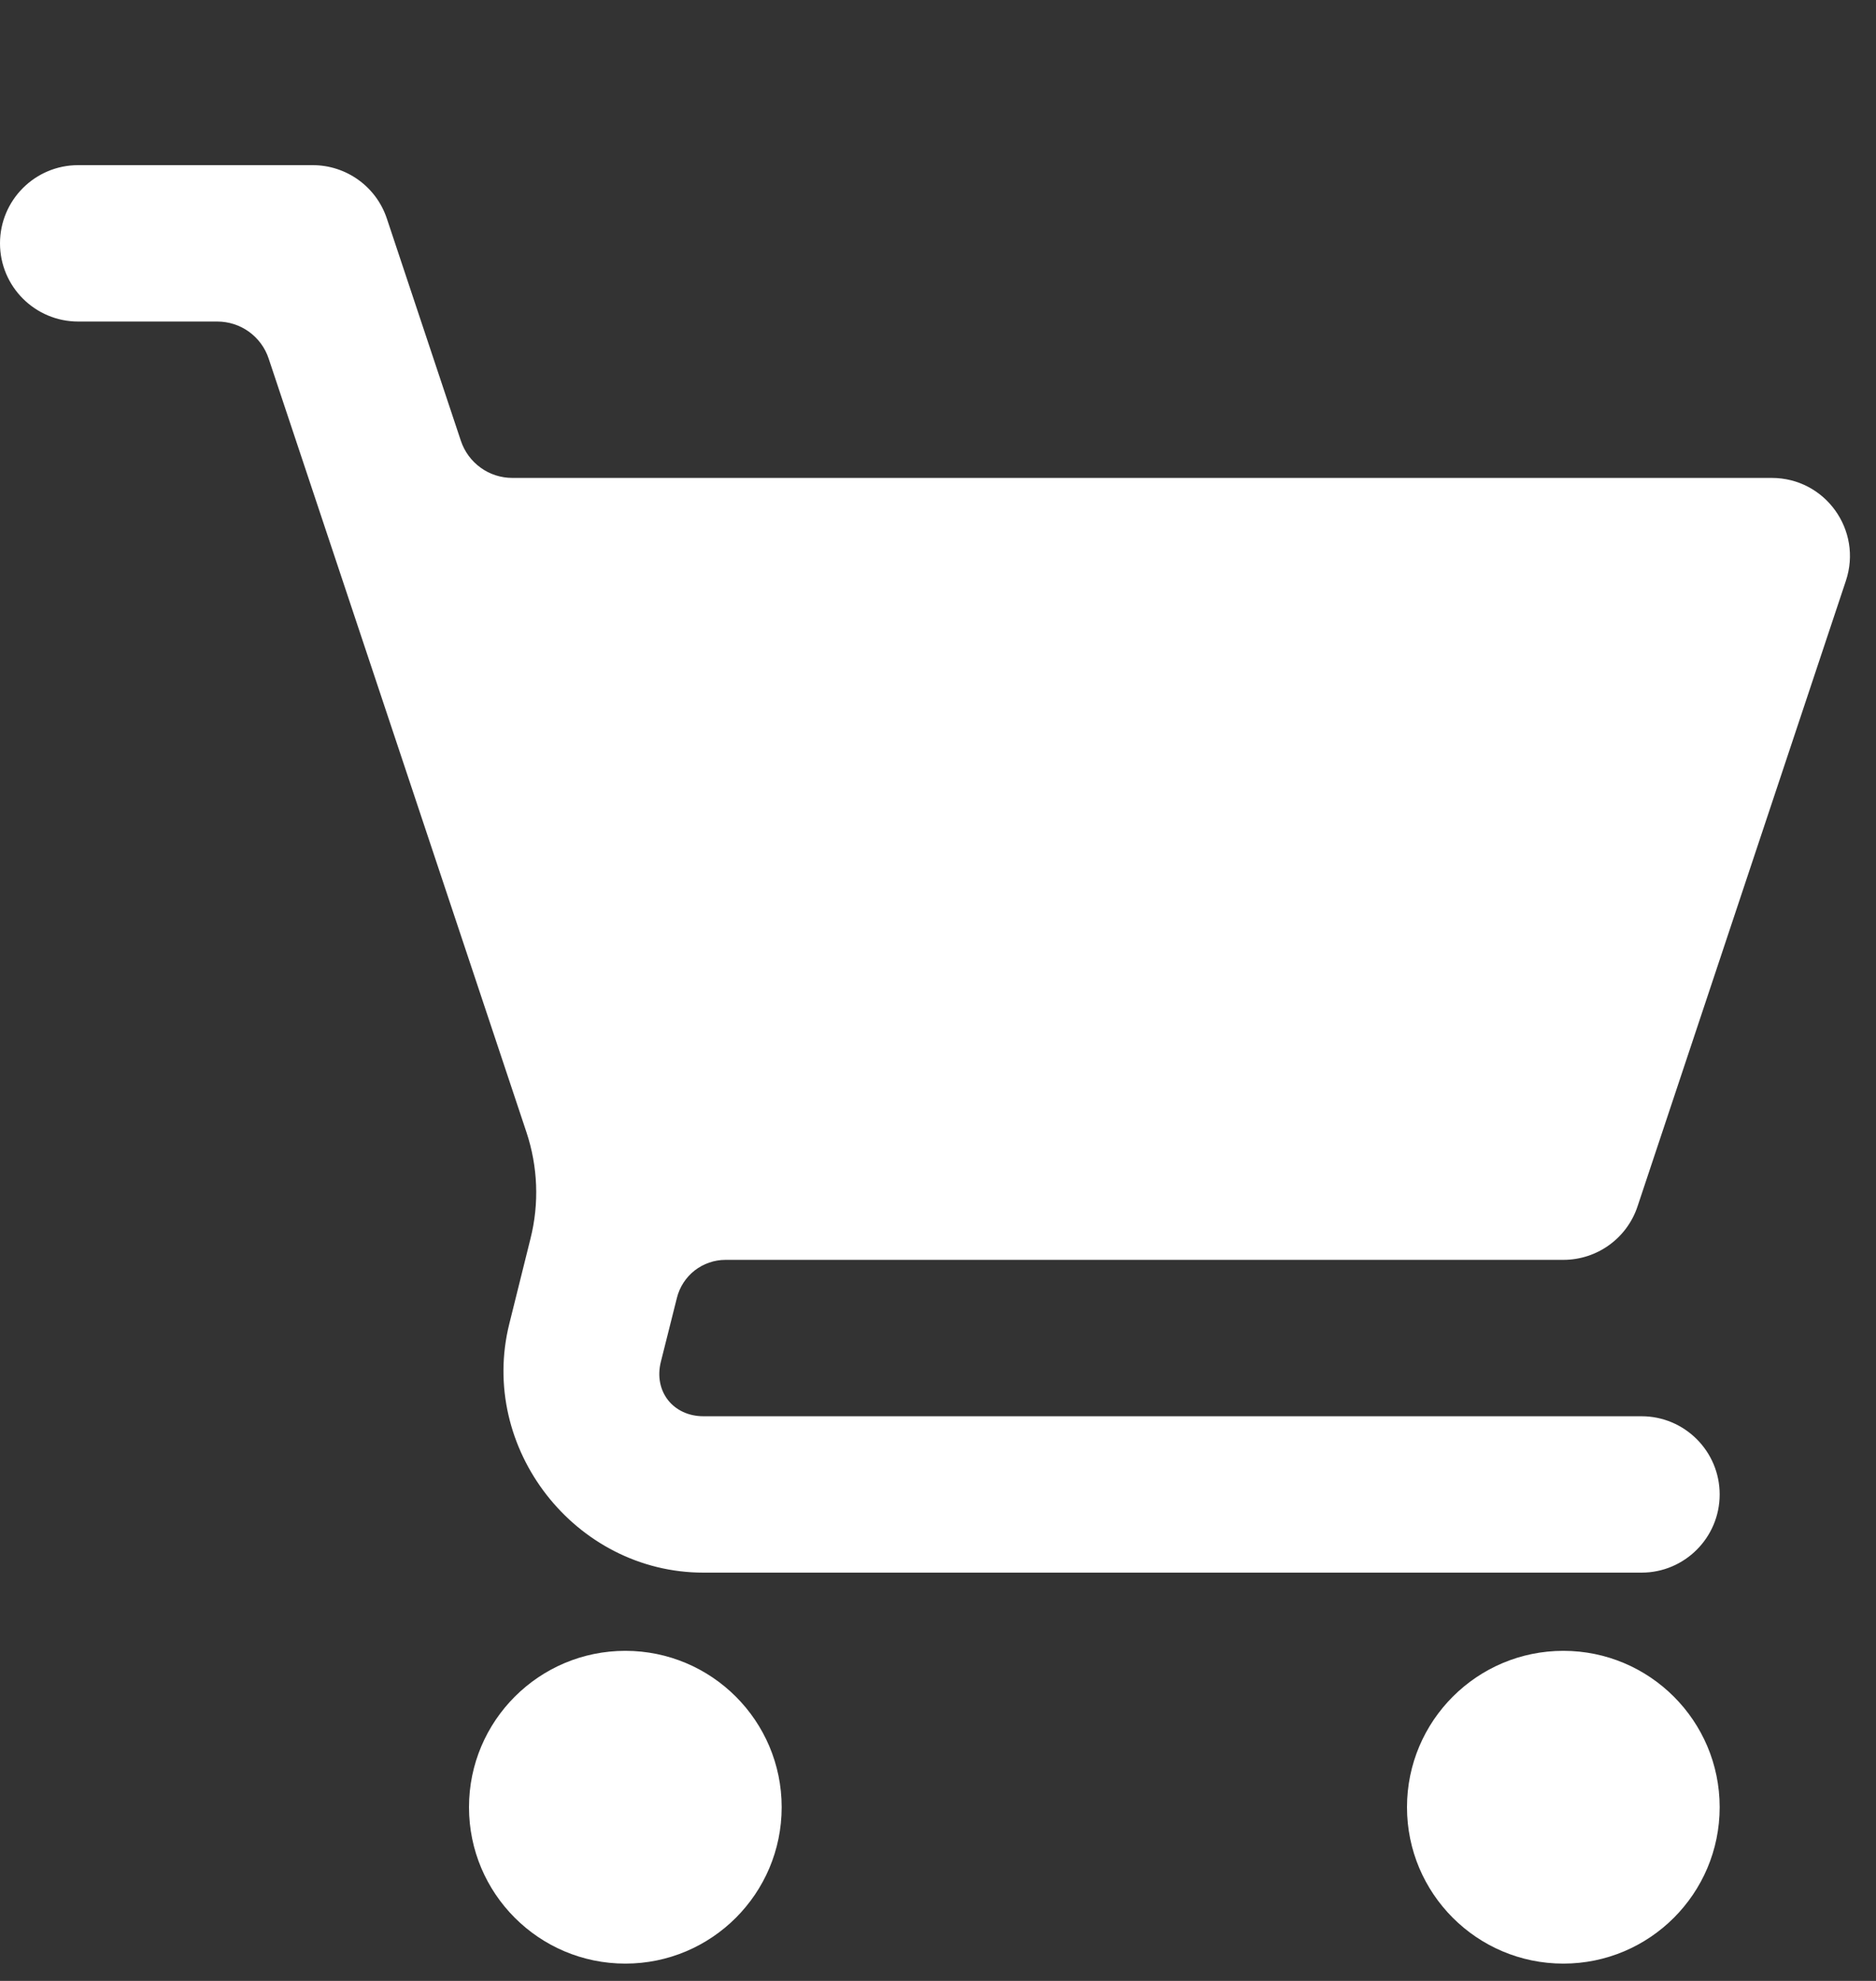 <svg width="18" height="19" viewBox="0 0 18 19" fill="none" xmlns="http://www.w3.org/2000/svg">
<rect x="0" y="0" width="18" height="19" fill="#333333" stroke="none"/>
<g clip-path="url(#clip0_7033_1195)">
<path d="M0.75 1.584C0.336 1.584 0 1.92 0 2.334C0 2.748 0.336 3.084 0.75 3.084H2.084C2.194 3.084 2.3 3.118 2.389 3.182C2.477 3.246 2.544 3.336 2.578 3.44L5.051 10.859C5.161 11.189 5.175 11.543 5.09 11.88L4.887 12.696C4.588 13.891 5.518 15.084 6.75 15.084H15.75C16.164 15.084 16.5 14.748 16.5 14.334C16.5 13.92 16.164 13.584 15.75 13.584H6.75C6.458 13.584 6.27 13.344 6.341 13.061L6.495 12.448C6.521 12.344 6.581 12.252 6.665 12.186C6.75 12.12 6.854 12.084 6.961 12.084H15C15.323 12.084 15.61 11.878 15.712 11.571L17.711 5.571C17.873 5.085 17.512 4.584 17 4.584H4.916C4.807 4.584 4.7 4.55 4.612 4.486C4.523 4.422 4.457 4.332 4.422 4.228L3.712 2.097C3.61 1.79 3.323 1.584 3 1.584H0.75ZM6 15.834C5.172 15.834 4.5 16.506 4.5 17.334C4.5 18.162 5.172 18.834 6 18.834C6.828 18.834 7.5 18.162 7.5 17.334C7.5 16.506 6.828 15.834 6 15.834ZM15 15.834C14.172 15.834 13.5 16.506 13.5 17.334C13.5 18.162 14.172 18.834 15 18.834C15.828 18.834 16.5 18.162 16.5 17.334C16.5 16.506 15.828 15.834 15 15.834Z" fill="white"/>
</g>
<defs>
<clipPath id="clip0_7033_1195">
<rect width="18" height="18" fill="white" transform="translate(0 0.834)"/>
</clipPath>
</defs>
</svg>
